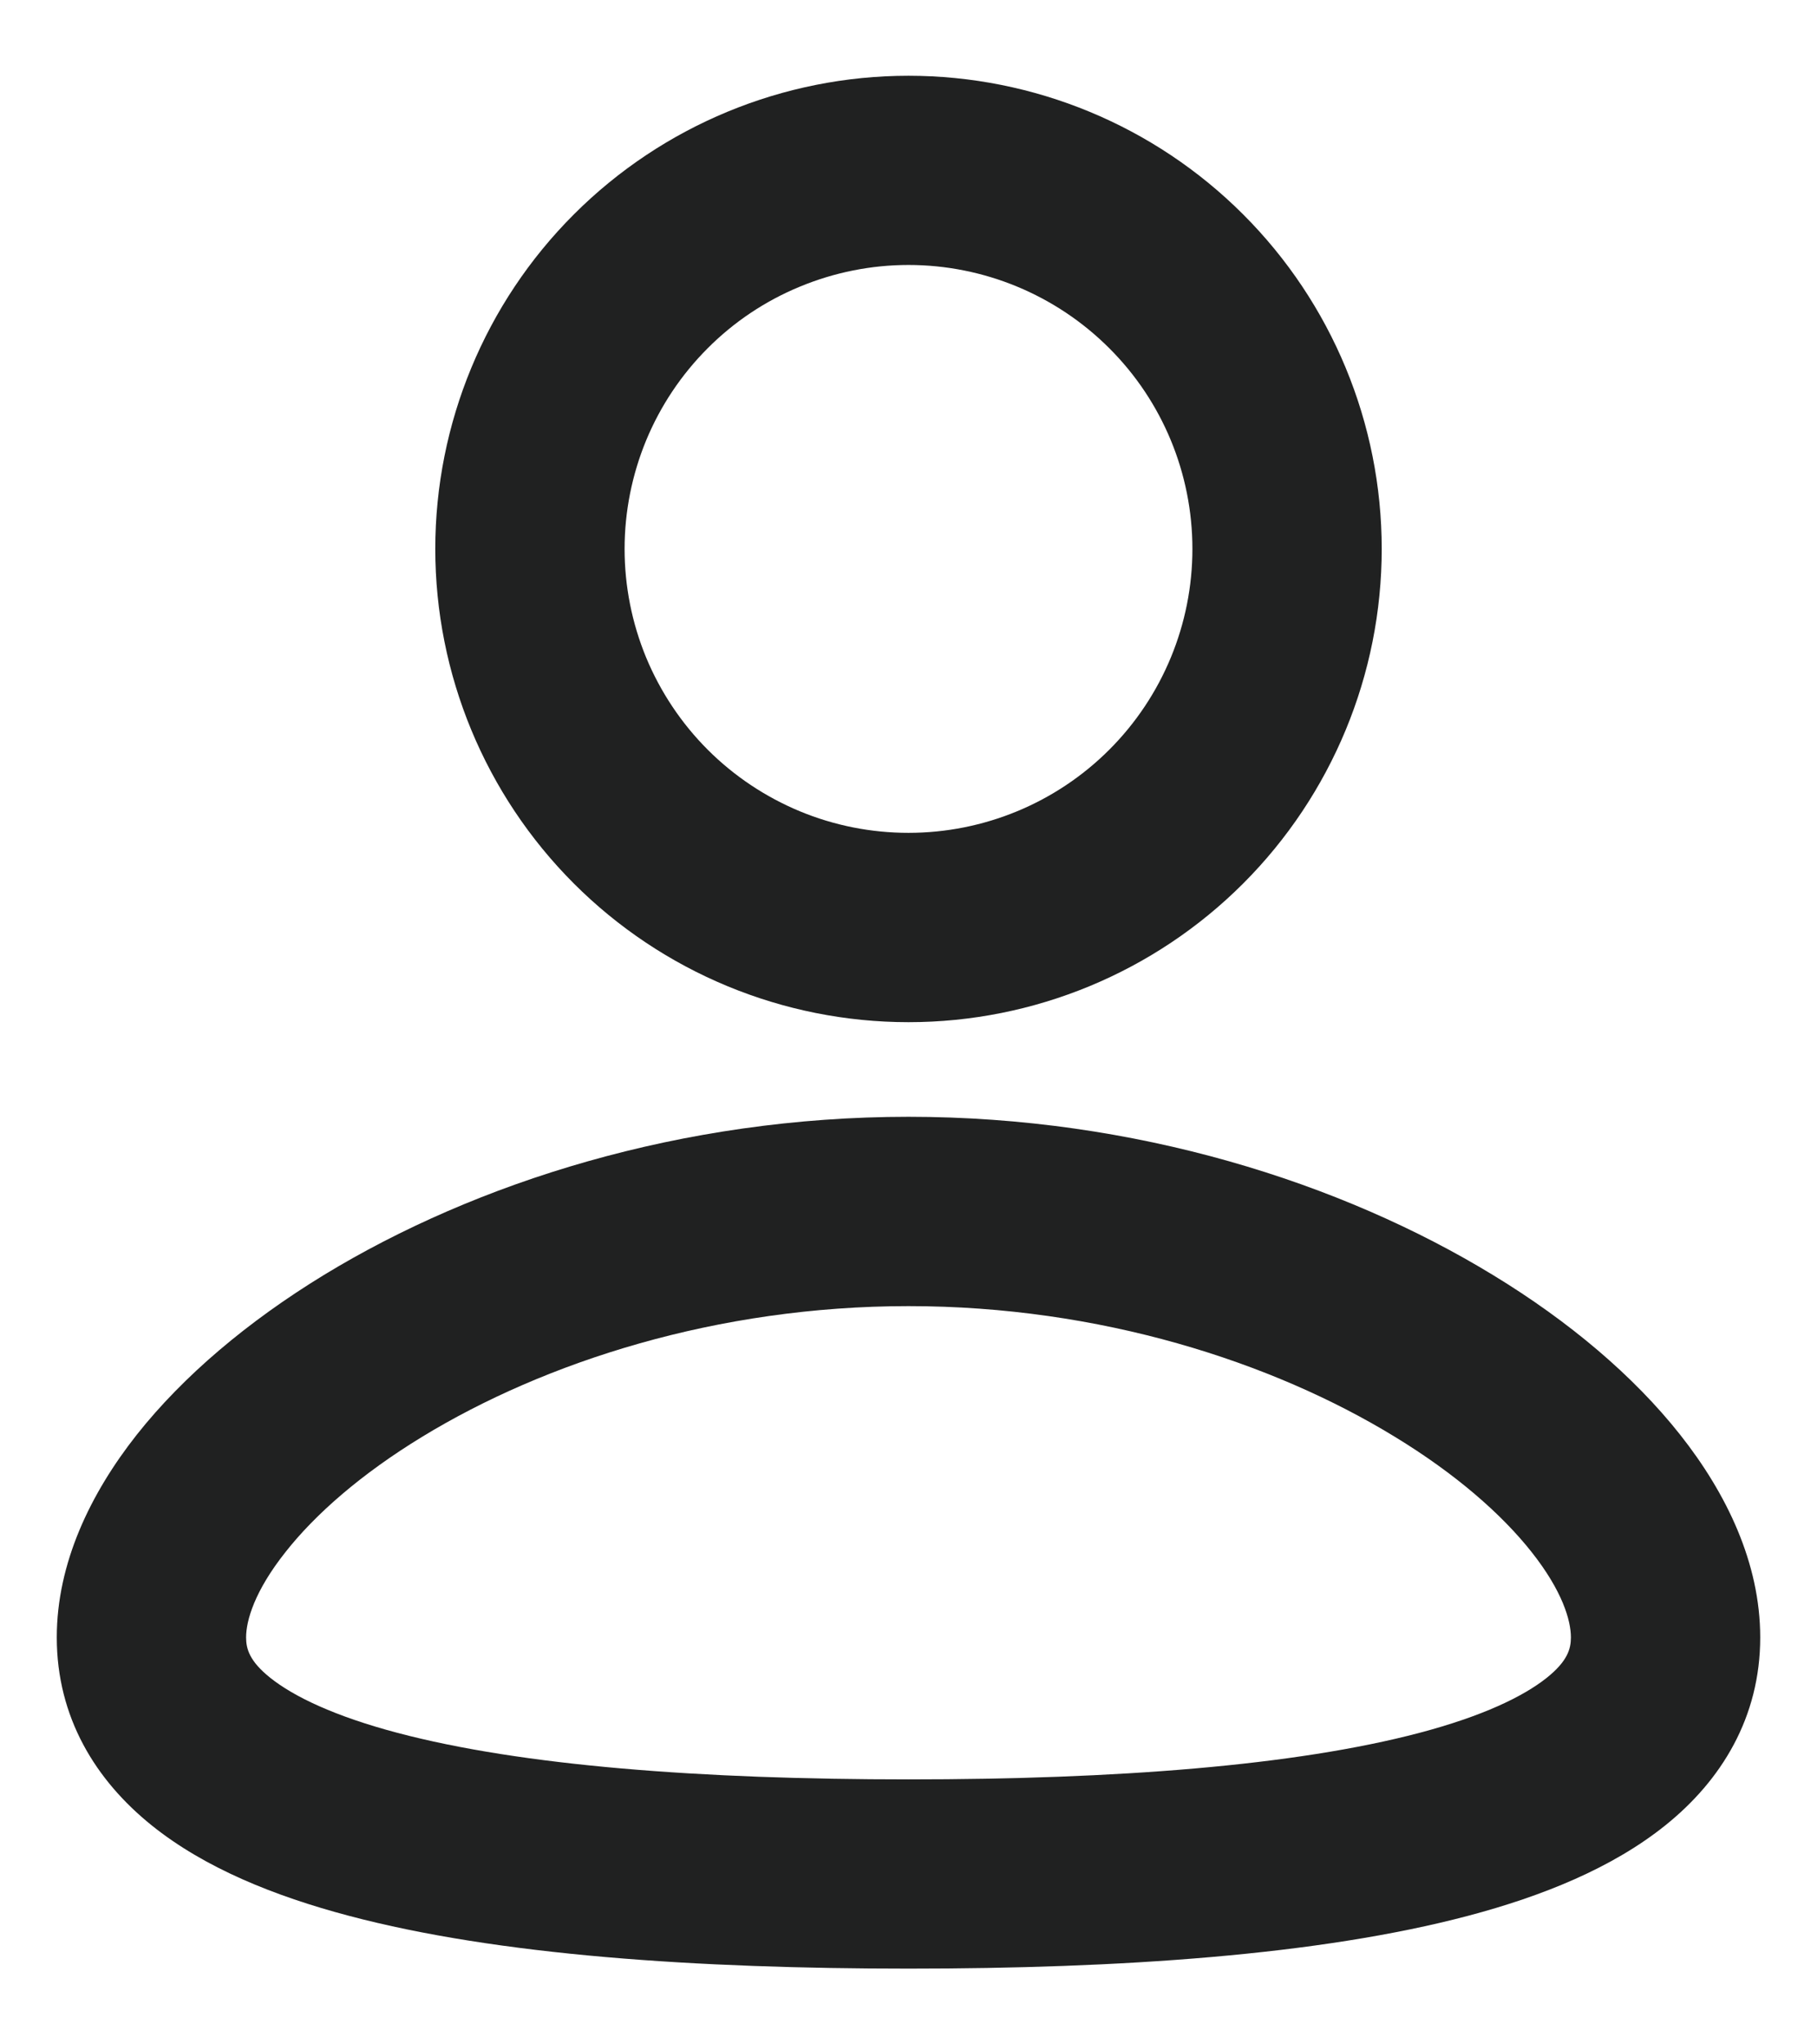 <svg width="16" height="18" viewBox="0 0 16 18" fill="none" xmlns="http://www.w3.org/2000/svg">
<path fill-rule="evenodd" clip-rule="evenodd" d="M8 9.833C9.997 9.833 11.812 10.412 13.148 11.227C13.815 11.633 14.385 12.113 14.797 12.635C15.202 13.148 15.5 13.761 15.5 14.417C15.5 15.121 15.158 15.676 14.664 16.072C14.197 16.447 13.582 16.695 12.928 16.868C11.613 17.216 9.857 17.333 8 17.333C6.143 17.333 4.388 17.217 3.072 16.868C2.418 16.695 1.802 16.447 1.336 16.072C0.842 15.675 0.5 15.121 0.5 14.417C0.5 13.761 0.798 13.148 1.203 12.634C1.615 12.113 2.184 11.634 2.852 11.226C4.188 10.412 6.004 9.833 8 9.833ZM8 11.5C6.314 11.5 4.798 11.992 3.72 12.649C3.181 12.977 2.774 13.334 2.512 13.668C2.242 14.009 2.167 14.268 2.167 14.417C2.167 14.518 2.197 14.626 2.379 14.772C2.587 14.938 2.947 15.111 3.499 15.257C4.598 15.548 6.176 15.667 8 15.667C9.825 15.667 11.402 15.547 12.5 15.257C13.053 15.111 13.413 14.938 13.621 14.772C13.803 14.626 13.833 14.518 13.833 14.417C13.833 14.267 13.758 14.009 13.489 13.668C13.226 13.334 12.819 12.977 12.28 12.649C11.203 11.991 9.686 11.5 8 11.5ZM8 0.667C9.105 0.667 10.165 1.106 10.946 1.887C11.728 2.668 12.167 3.728 12.167 4.833C12.167 5.938 11.728 6.998 10.946 7.78C10.165 8.561 9.105 9 8 9C6.895 9 5.835 8.561 5.054 7.78C4.272 6.998 3.833 5.938 3.833 4.833C3.833 3.728 4.272 2.668 5.054 1.887C5.835 1.106 6.895 0.667 8 0.667ZM8 2.333C7.672 2.333 7.347 2.398 7.043 2.524C6.74 2.649 6.464 2.833 6.232 3.066C6 3.298 5.816 3.573 5.69 3.877C5.565 4.18 5.5 4.505 5.5 4.833C5.5 5.162 5.565 5.487 5.69 5.79C5.816 6.093 6 6.369 6.232 6.601C6.464 6.833 6.74 7.017 7.043 7.143C7.347 7.269 7.672 7.333 8 7.333C8.663 7.333 9.299 7.07 9.768 6.601C10.237 6.132 10.5 5.496 10.5 4.833C10.5 4.17 10.237 3.534 9.768 3.066C9.299 2.597 8.663 2.333 8 2.333Z" fill="#202121"/>
</svg>
